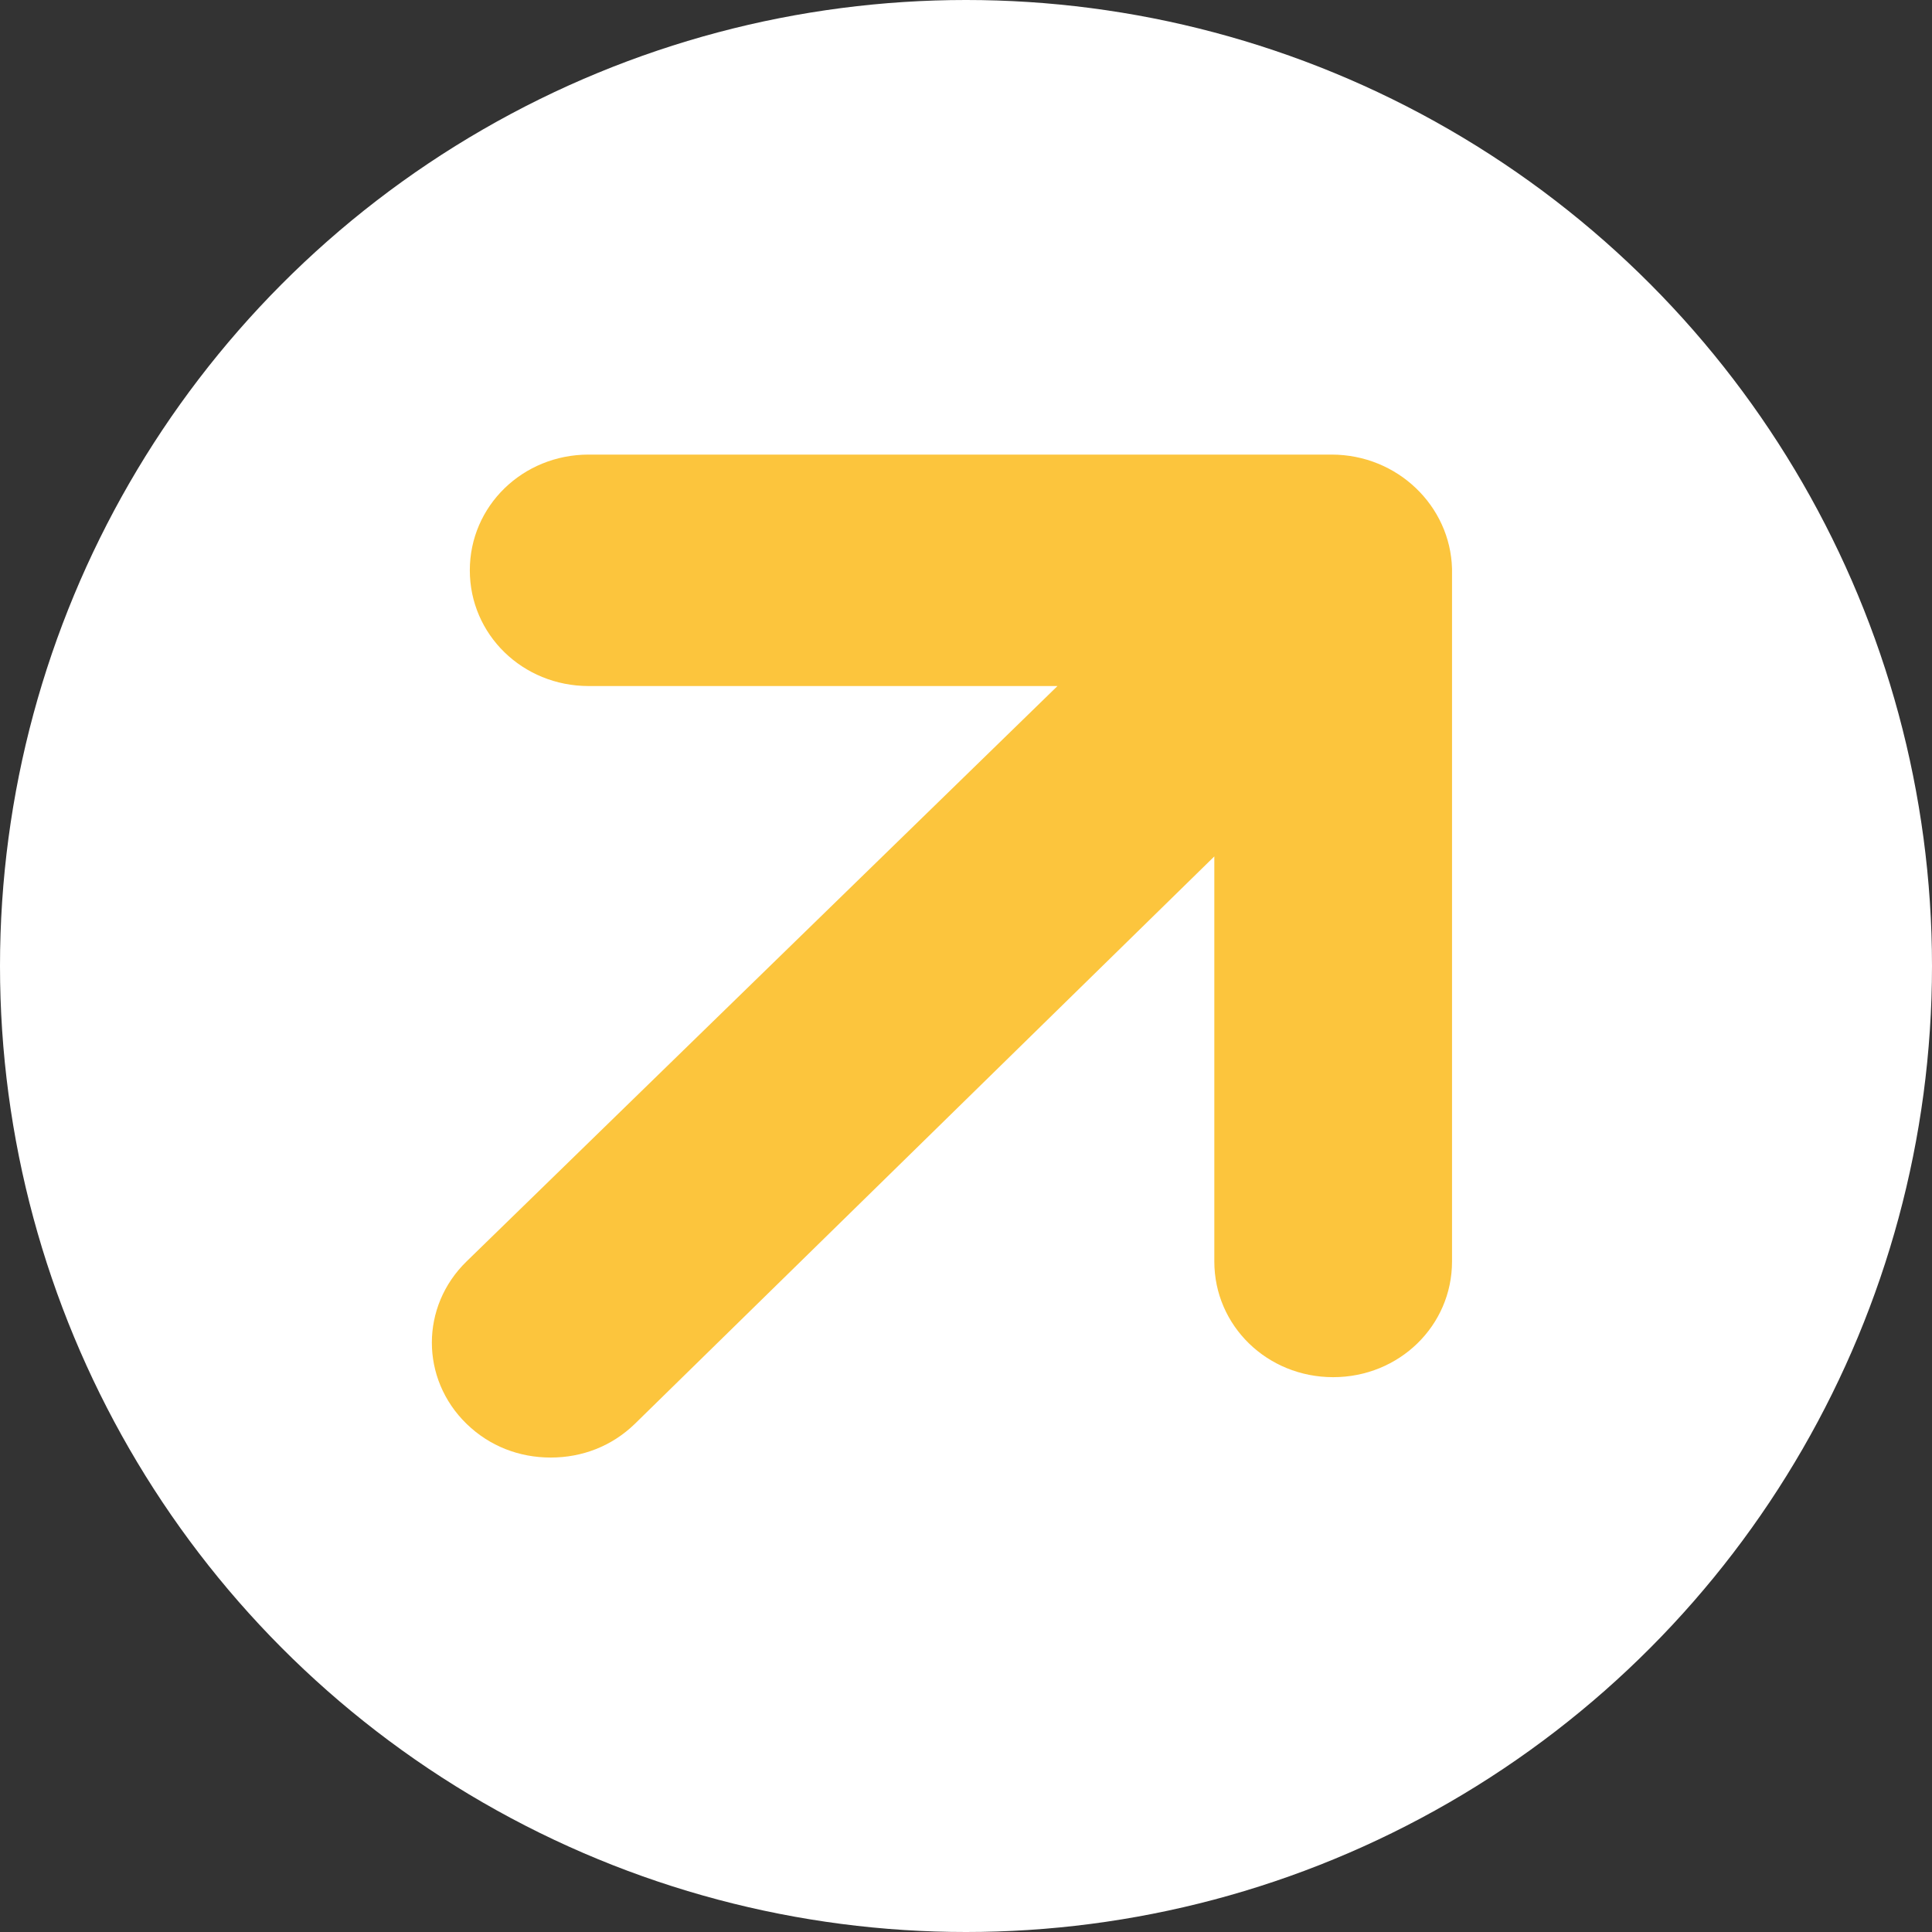 <svg width="85" height="85" viewBox="0 0 85 85" fill="none" xmlns="http://www.w3.org/2000/svg">
<rect x="0" y="0" width="85" height="85" fill="#333333" stroke="none"/>
<circle cx="42.5" cy="42.5" r="42.5" fill="white"/>
<path d="M58.581 20H25.899C22.994 20 20.67 22.263 20.67 25.091C20.67 27.92 22.994 30.183 25.899 30.183H46.525L20.525 55.499C18.492 57.479 18.492 60.661 20.525 62.641C21.542 63.631 22.849 64.126 24.229 64.126C25.609 64.126 26.916 63.631 27.933 62.641L53.425 37.679V55.499C53.425 58.327 55.749 60.59 58.654 60.59C61.559 60.59 63.883 58.327 63.883 55.499V25.021C63.81 22.263 61.486 20 58.581 20Z" fill="#FCC53D"/>
</svg>
